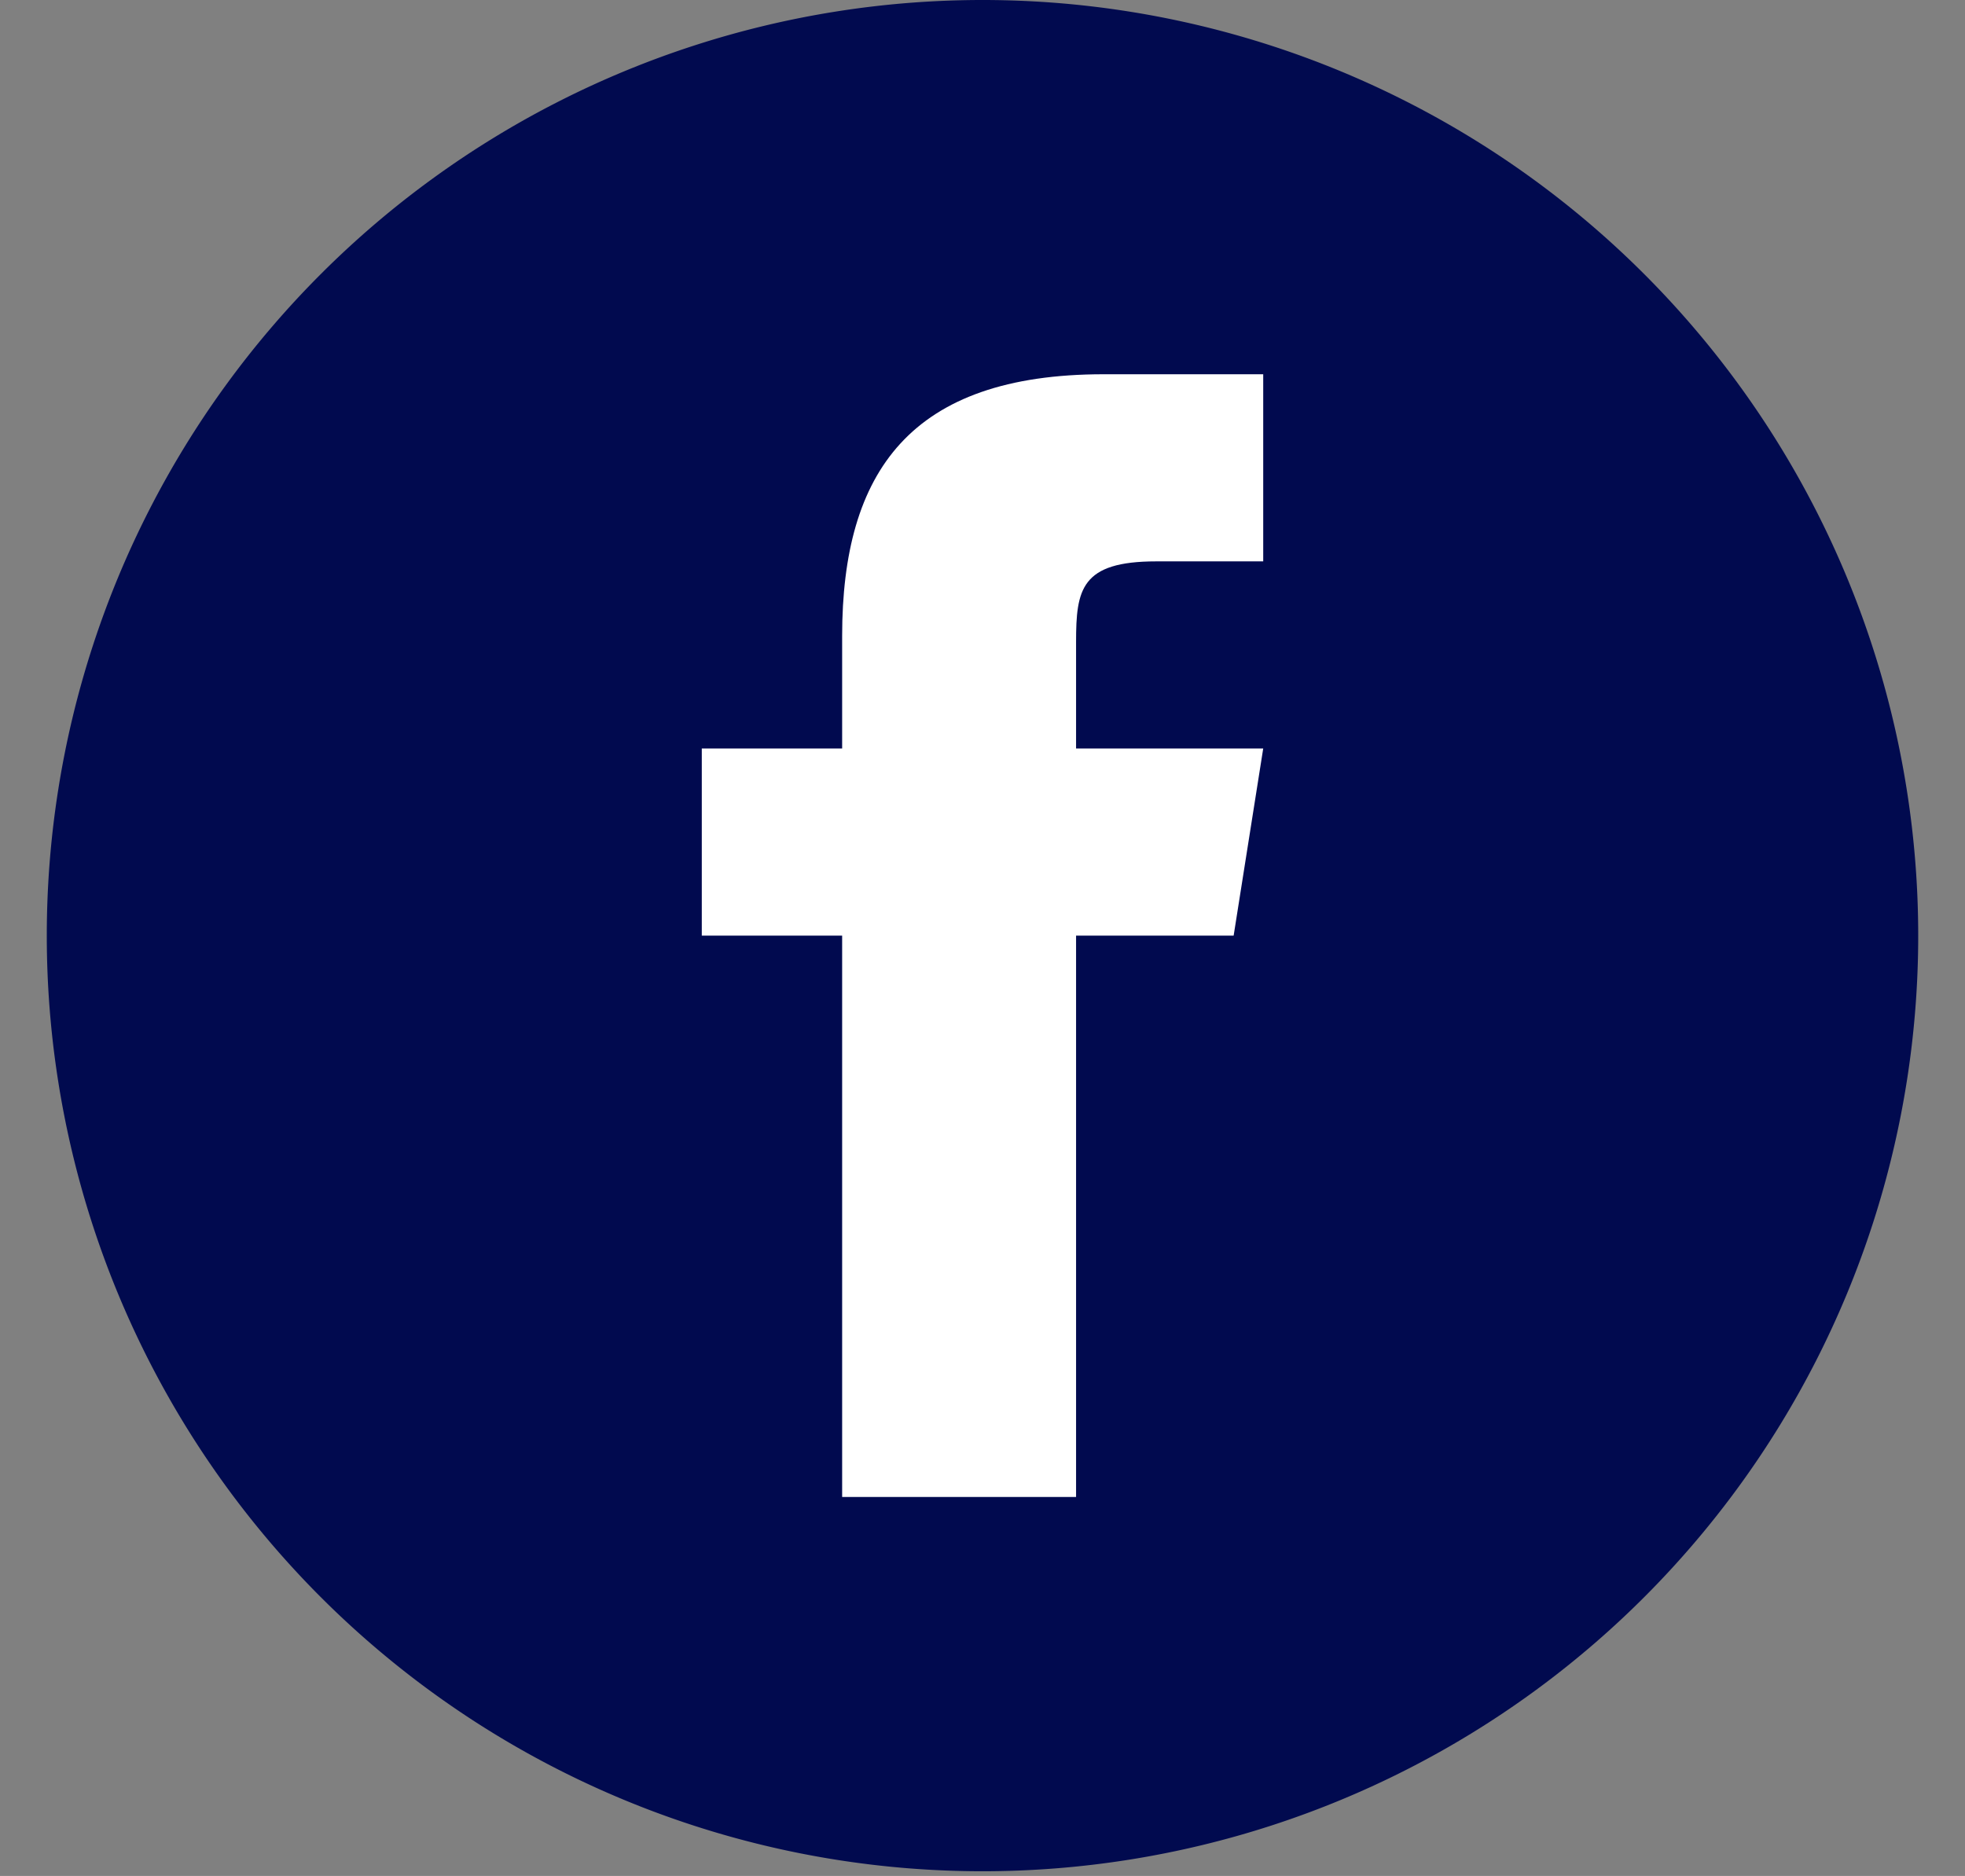 <?xml version="1.0" encoding="UTF-8" standalone="no"?><svg xmlns="http://www.w3.org/2000/svg" xmlns:xlink="http://www.w3.org/1999/xlink" fill="#000000" height="40.1" preserveAspectRatio="xMidYMid meet" version="1" viewBox="3.0 4.0 42.0 40.1" width="42" zoomAndPan="magnify"><rect x="3.0" y="4.0" width="42.0" height="40.1" fill="#808080" stroke="none"/><g id="change1_1"><path d="M24 4A20 20 0 1 0 24 44A20 20 0 1 0 24 4Z" fill="#010a4f"/></g><g id="change2_1"><path d="M29.368,24H26v12h-5V24h-3v-4h3v-2.41c0.002-3.508,1.459-5.59,5.592-5.59H30v4h-2.287 C26.104,16,26,16.6,26,17.723V20h4L29.368,24z" fill="#ffffff"/></g></svg>